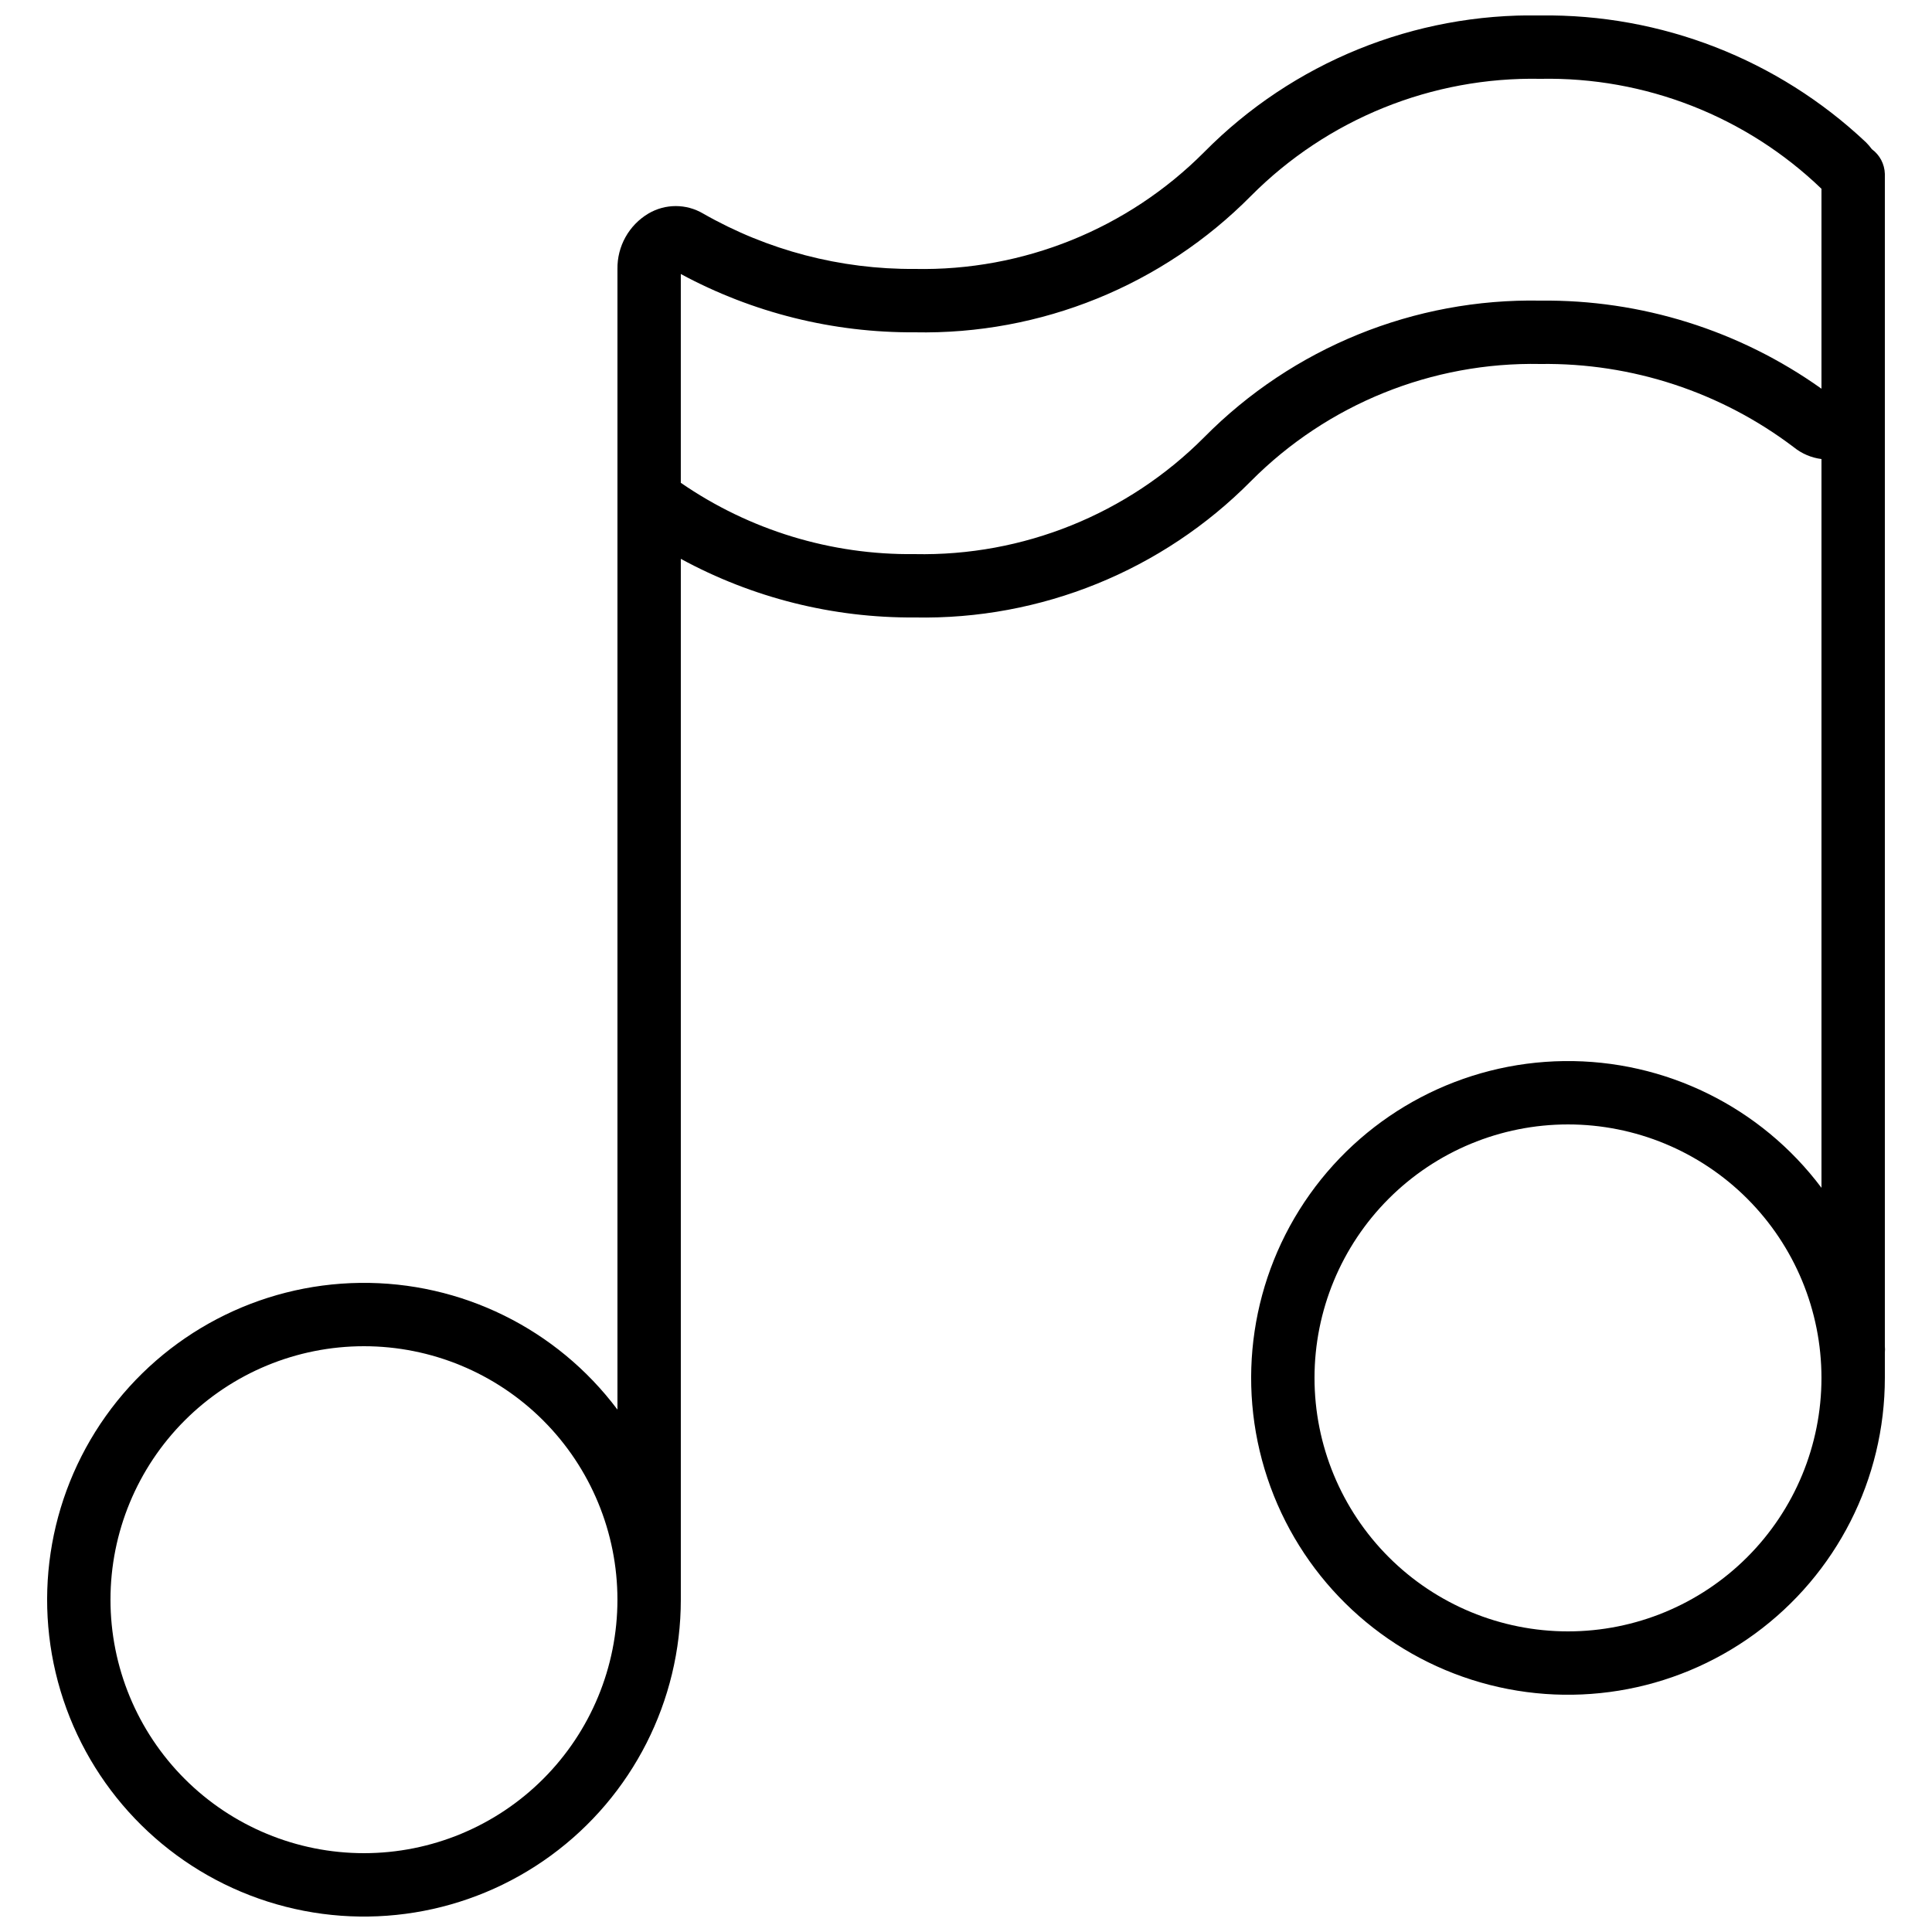 <?xml version="1.0" encoding="UTF-8"?>
<!-- Uploaded to: SVG Repo, www.svgrepo.com, Generator: SVG Repo Mixer Tools -->
<svg width="800px" height="800px" version="1.1" viewBox="144 144 512 512" xmlns="http://www.w3.org/2000/svg">
 <defs>
  <clipPath id="a">
   <path d="m156 148.09h488v503.81h-488z"/>
  </clipPath>
 </defs>
 <g clip-path="url(#a)">
  <path d="m640.06 183.53c-0.48-0.656-1.016-1.273-1.594-1.848-23.297-21.961-54.223-34.008-86.234-33.586-33.398-0.641-65.602 12.438-89.09 36.191-20.273 20.387-48.008 31.582-76.75 30.984-19.664 0.141-39.02-4.93-56.09-14.695-4.457-2.617-9.984-2.617-14.441 0-2.547 1.508-4.644 3.66-6.09 6.242-1.445 2.578-2.184 5.496-2.141 8.453v302.29c-16.082-21.445-41.434-33.922-68.238-33.582-26.801 0.34-51.828 13.453-67.363 35.297s-19.707 49.789-11.23 75.219c8.477 25.43 28.582 45.281 54.113 53.438 25.535 8.152 53.426 3.625 75.07-12.184 21.645-15.809 34.441-41.004 34.441-67.809v-275.84c19.008 10.348 40.332 15.691 61.969 15.535 33.43 0.676 65.672-12.41 89.176-36.191 20.254-20.355 47.949-31.551 76.664-30.984 24.227-0.332 47.871 7.441 67.172 22.086 2.102 1.691 4.629 2.769 7.305 3.106v193.13c-16.082-21.445-41.434-33.922-68.234-33.582-26.801 0.34-51.832 13.453-67.367 35.297s-19.707 49.789-11.23 75.219c8.477 25.426 28.582 45.281 54.117 53.434 25.531 8.156 53.426 3.629 75.07-12.18 21.645-15.812 34.441-41.004 34.441-67.809v-6.719 0.004c0.055-0.559 0.055-1.121 0-1.68v-310.68c-0.074-2.598-1.344-5.016-3.445-6.551zm-399.61 451.58c-17.812 0-34.898-7.078-47.496-19.676-12.598-12.598-19.676-29.684-19.676-47.5 0-17.812 7.078-34.902 19.676-47.5 12.598-12.598 29.684-19.672 47.496-19.672 17.816 0 34.902 7.074 47.5 19.672 12.598 12.598 19.676 29.688 19.676 47.5 0 17.816-7.078 34.902-19.676 47.5-12.598 12.598-29.684 19.676-47.5 19.676zm319.08-58.777h0.004c-17.816 0-34.902-7.078-47.5-19.676-12.598-12.598-19.676-29.684-19.676-47.5s7.078-34.902 19.676-47.5c12.598-12.598 29.684-19.672 47.5-19.672 17.816 0 34.902 7.074 47.5 19.672 12.598 12.598 19.672 29.684 19.672 47.5s-7.074 34.902-19.672 47.5c-12.598 12.598-29.684 19.676-47.5 19.676zm67.176-329.32c-21.727-15.473-47.805-23.645-74.477-23.344-33.398-0.641-65.602 12.441-89.09 36.191-20.273 20.387-48.008 31.586-76.75 30.984-22.113 0.266-43.762-6.336-61.969-18.895v-55.332c19.031 10.273 40.344 15.586 61.969 15.449 33.43 0.676 65.672-12.41 89.176-36.191 20.254-20.355 47.949-31.551 76.664-30.984 27.707-0.551 54.5 9.93 74.477 29.137z"/>
 </g>
</svg>